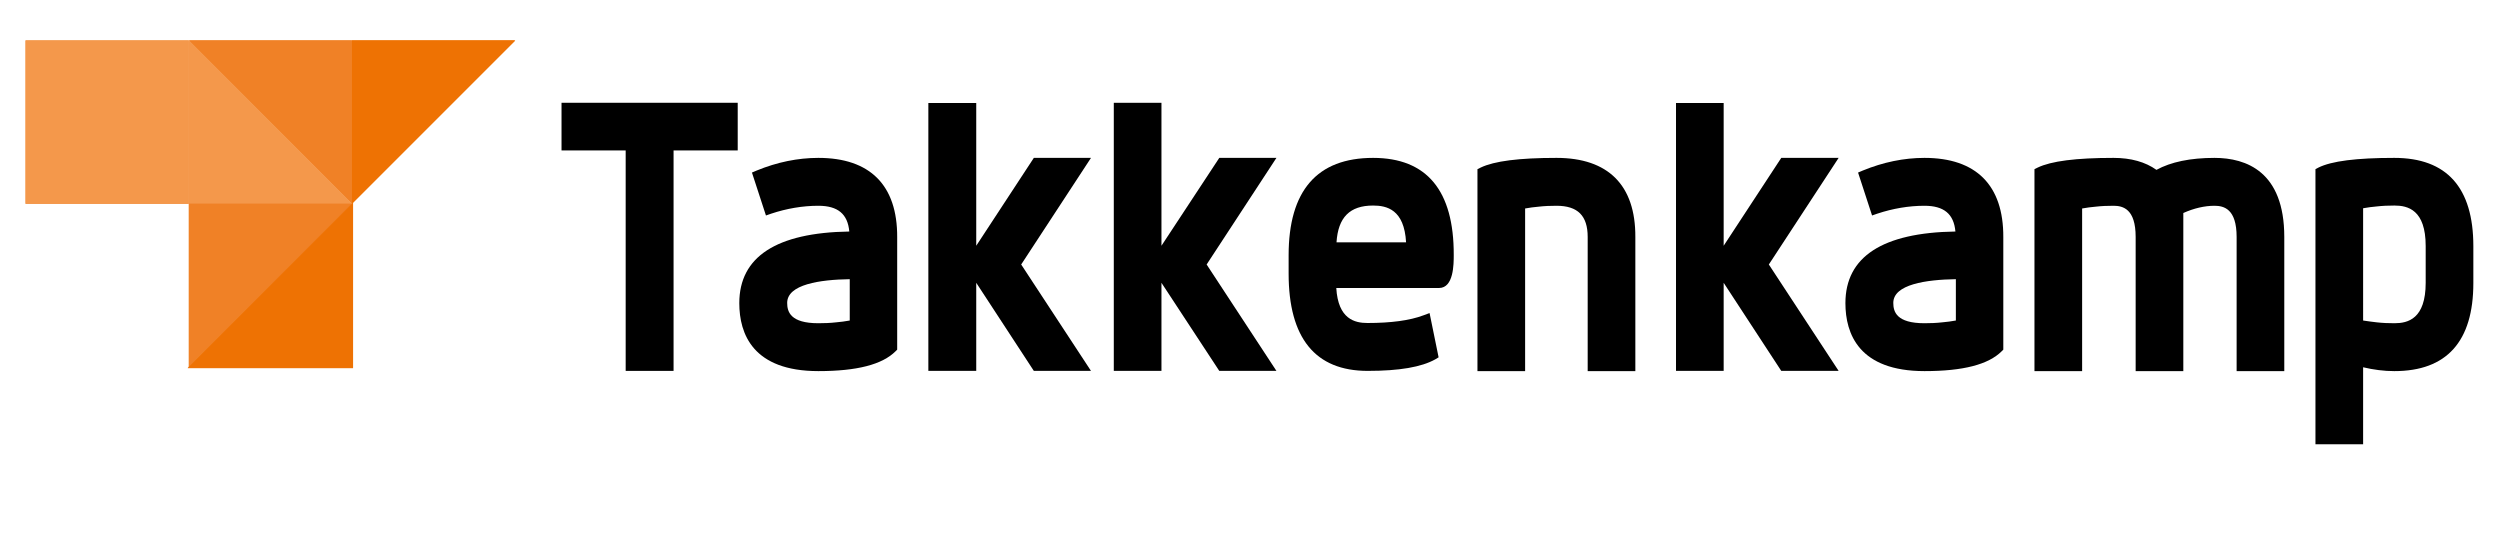 <?xml version="1.0" encoding="utf-8"?>
<!-- Generator: Adobe Illustrator 25.4.0, SVG Export Plug-In . SVG Version: 6.00 Build 0)  -->
<svg version="1.1" id="Laag_1" xmlns="http://www.w3.org/2000/svg" xmlns:xlink="http://www.w3.org/1999/xlink" x="0px" y="0px"
	 viewBox="0 0 1106.8 237.8" style="enable-background:new 0 0 1106.8 237.8;" xml:space="preserve">
<style type="text/css">
	.st0{fill:#EF8025;}
	.st1{fill:#F3964C;}
	.st2{fill:#EC730A;}
	.st3{fill:#F49E56;}
	.st4{fill:#F08126;}
	.st5{fill:#F4984B;}
	.st6{fill:#EE7203;}
</style>
<g>
	<g>
		<polygon points="248.6,66.6 277,66.6 277,164.2 298.2,164.2 298.2,66.6 326.6,66.6 326.6,45.5 248.6,45.5 248.6,66.6 		"/>
		<path d="M376.2,123.6v18.3c-2,0.4-4,0.6-6,0.8c-2.6,0.3-5.2,0.4-7.9,0.4c-12.4,0-13.8-5.1-13.8-9
			C348.5,125.9,363,123.8,376.2,123.6L376.2,123.6z M362.3,69.9c-9.1,0-18.3,1.9-27.3,5.6l-2.1,0.9l6.2,19l2.3-0.8
			c6.9-2.3,14-3.5,20.9-3.5c8.6,0,13,3.6,13.7,11.4c-32.3,0.5-48.7,11.2-48.7,31.7c0,13.7,6.1,30.1,35,30.1
			c17.1,0,28.3-2.9,34.2-8.8l0.7-0.7v-49.8C397.3,82,385.2,69.9,362.3,69.9L362.3,69.9z"/>
		<polygon points="457.7,69.9 432.2,108.8 432.2,45.6 411,45.6 411,164.2 432.2,164.2 432.2,125.2 457.7,164.2 483,164.2 
			452.1,117.1 483,69.9 457.7,69.9 		"/>
		<polygon points="539.8,69.9 514.2,108.8 514.2,45.5 493.1,45.5 493.1,164.2 514.2,164.2 514.2,125.2 539.8,164.2 565.1,164.2 
			534.2,117.1 565.1,69.9 539.8,69.9 		"/>
		<path d="M607.9,91c6,0,13.8,1.7,14.6,16.3h-30.8C592.4,96.2,597.6,91,607.9,91L607.9,91z M607.9,69.9c-24.8,0-37.4,14.5-37.4,43.1
			v8.1c0,28.6,11.8,43.1,35,43.1c14.1,0,23.8-1.7,29.9-5.1l1.5-0.9l-4-19.6l-2.7,1c-6.1,2.3-14.4,3.4-24.8,3.4
			c-5.6,0-13-1.7-13.8-15.5h45.5c6.5,0,6.5-10.6,6.5-14.6C643.7,84.4,631.7,69.9,607.9,69.9L607.9,69.9z"/>
		<path d="M689.1,69.9c-16.6,0-27.6,1.4-33.6,4.3l-1.4,0.7v89.4h21.1v-72c2-0.4,4-0.6,6-0.8c2.6-0.3,5.2-0.4,7.9-0.4
			c9.4,0,13.8,4.4,13.8,13.8v59.4h21.1v-59.4C724.1,82,712,69.9,689.1,69.9L689.1,69.9z"/>
		<polygon points="788.6,69.9 763.1,108.8 763.1,45.6 742,45.6 742,164.2 763.1,164.2 763.1,125.2 788.6,164.2 814,164.2 
			783.1,117.1 814,69.9 788.6,69.9 		"/>
		<path d="M865.9,123.6v18.3c-2,0.4-4,0.6-6,0.8c-2.6,0.3-5.2,0.4-7.9,0.4c-12.4,0-13.8-5.1-13.8-9
			C838.2,125.9,852.7,123.8,865.9,123.6L865.9,123.6z M852,69.9c-9.1,0-18.3,1.9-27.3,5.6l-2.1,0.9l6.2,19l2.3-0.8
			c6.9-2.3,14-3.5,20.9-3.5c8.6,0,13,3.6,13.7,11.4c-32.3,0.5-48.7,11.2-48.7,31.7c0,13.7,6.1,30.1,35,30.1
			c17.1,0,28.3-2.9,34.2-8.8l0.7-0.7v-49.8C887,82,874.9,69.9,852,69.9L852,69.9z"/>
		<path d="M980.4,69.9c-10.7,0-19.3,1.8-25.7,5.3c-4.9-3.5-11.3-5.3-19-5.3c-16.6,0-27.6,1.4-33.6,4.3l-1.4,0.7v89.4h21.1v-72
			c2-0.4,4-0.6,6-0.8c2.6-0.3,5.2-0.4,7.9-0.4c4.2,0,9.8,1.4,9.8,13.8v59.4h21.1v-70c4.7-2.1,9.4-3.2,13.8-3.2
			c4.2,0,9.8,1.4,9.8,13.8v59.4h21.1v-59.4C1011.3,76,994.5,69.9,980.4,69.9L980.4,69.9z"/>
		<g>
			<path d="M1073.9,125.2c0,16-7.9,17.9-13.8,17.9c-2.7,0-5.3-0.1-7.9-0.4c-2-0.2-3.9-0.5-6-0.8V92.2c2-0.4,4-0.6,6-0.8
				c2.6-0.3,5.2-0.4,7.9-0.4c5.9,0,13.8,1.9,13.8,17.9V125.2L1073.9,125.2z M1060,69.9c-16.8,0-27.8,1.4-33.6,4.3l-1.3,0.7v121.8
				h21.1v-34.1c4.6,1.1,9.3,1.7,13.8,1.7c23.2,0,35-13.1,35-39v-16.3C1095,83,1083.2,69.9,1060,69.9L1060,69.9z"/>
		</g>
		<polygon class="st0" points="155.8,90.3 83.6,18 155.8,18 		"/>
		<rect x="11.3" y="18" class="st1" width="72.3" height="72.3"/>
		<polygon class="st2" points="228.1,18 155.8,90.3 155.8,18 		"/>
		<polygon class="st1" points="83.6,18 155.8,90.3 83.6,90.3 		"/>
		<polygon class="st0" points="155.9,90.3 83.6,162.6 83.6,90.3 		"/>
		<polygon class="st3" points="83.6,162.6 155.9,90.3 155.9,162.6 		"/>
		<polygon class="st2" points="83.1,163 156.3,89.8 156.3,163 		"/>
	</g>
	<g>
		<polygon class="st4" points="155.8,90.1 83.6,17.8 155.8,17.8 		"/>
		<rect x="11.3" y="17.8" class="st5" width="72.3" height="72.3"/>
		<polygon class="st6" points="228.1,17.8 155.8,90.1 155.8,17.8 		"/>
		<polygon class="st5" points="83.6,17.8 155.8,90.1 83.6,90.1 		"/>
		<polygon class="st4" points="155.9,90.1 83.6,162.3 83.6,90.1 		"/>
		<polygon class="st3" points="83.6,162.3 155.9,90.1 155.9,162.3 		"/>
		<polygon class="st6" points="83.1,162.8 156.3,89.6 156.3,162.8 		"/>
	</g>
</g>
</svg>
